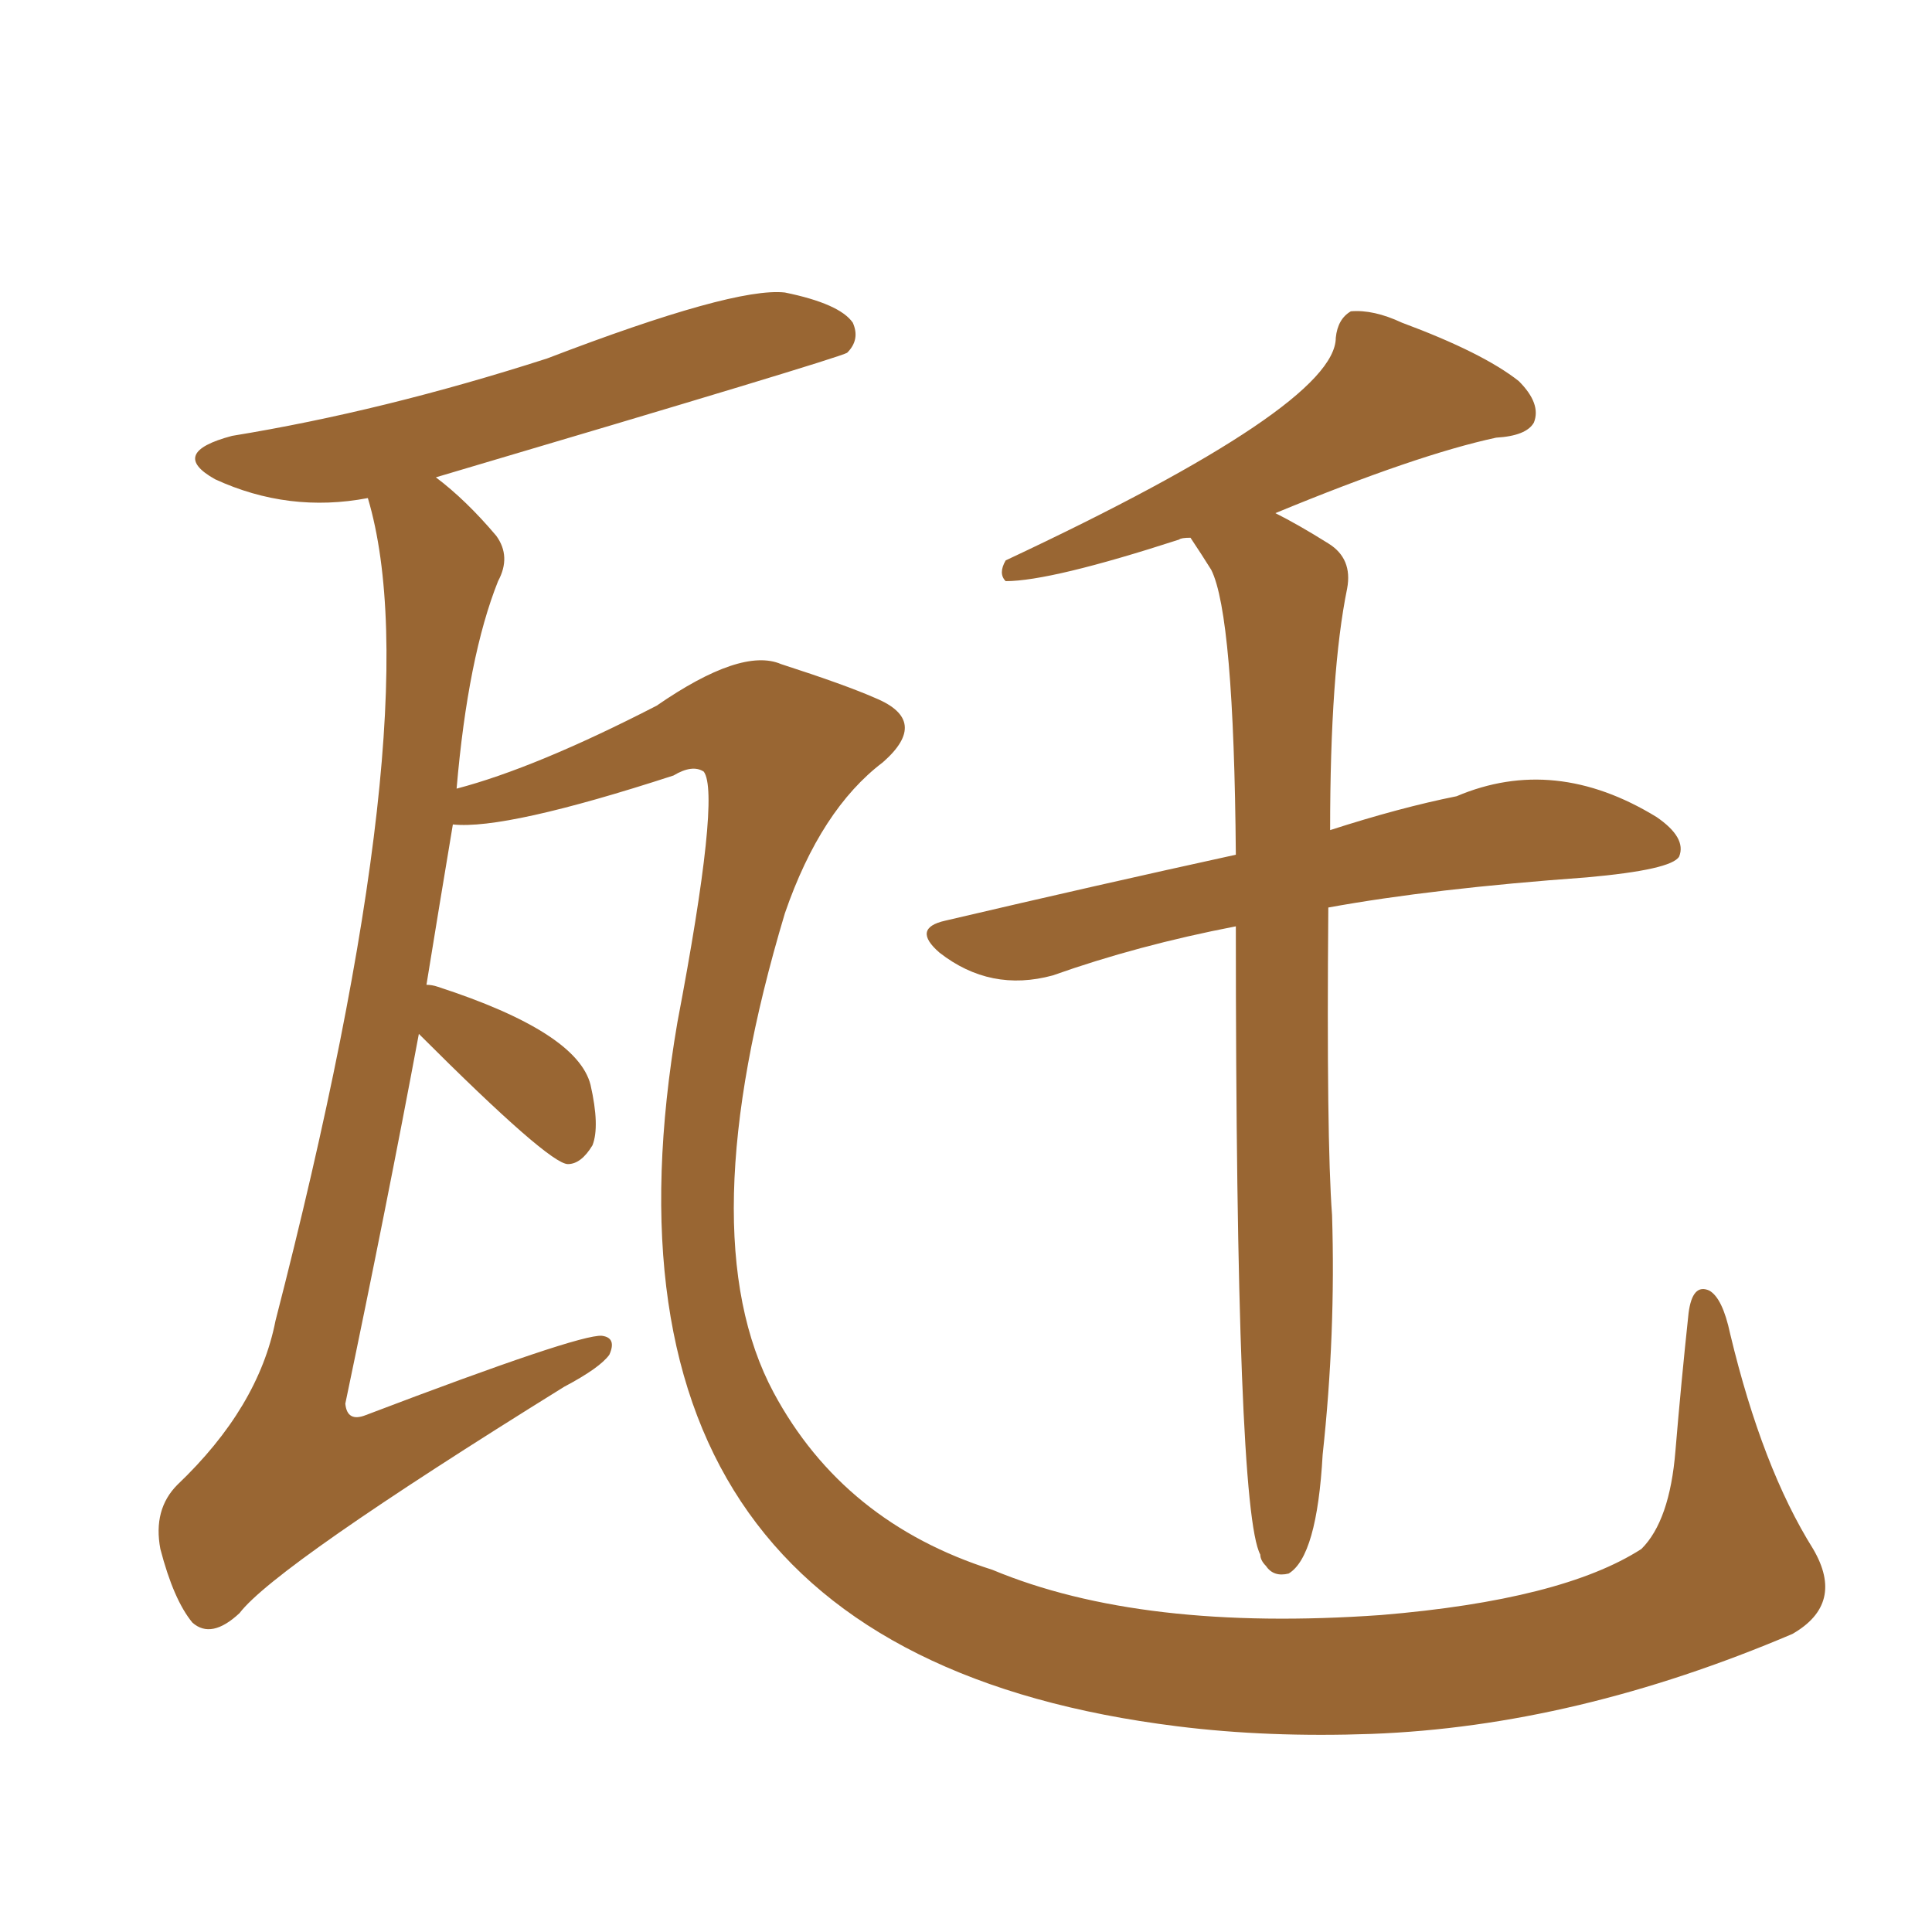 <svg xmlns="http://www.w3.org/2000/svg" xmlns:xlink="http://www.w3.org/1999/xlink" width="150" height="150"><path fill="#996633" padding="10" d="M32.52 80.27L32.52 80.27Q30.03 93.60 26.81 108.98L26.81 108.98Q26.95 110.45 28.42 109.86L28.42 109.86Q44.97 103.56 46.73 103.71L46.73 103.71Q47.90 103.86 47.31 105.18L47.31 105.18Q46.58 106.20 43.80 107.67L43.80 107.67Q21.39 121.58 18.60 125.24L18.60 125.24Q16.41 127.29 14.94 125.98L14.94 125.98Q13.48 124.22 12.45 120.26L12.45 120.26Q11.87 117.19 13.77 115.28L13.77 115.28Q20.07 109.28 21.39 102.54L21.39 102.54Q33.54 55.37 28.56 38.67L28.56 38.67Q22.41 39.84 16.70 37.21L16.70 37.21Q13.04 35.16 18.02 33.84L18.02 33.84Q29.74 31.93 42.48 27.83L42.48 27.83Q56.98 22.27 60.94 22.71L60.94 22.71Q65.19 23.58 66.21 25.05L66.21 25.05Q66.80 26.37 65.77 27.39L65.77 27.39Q65.04 27.83 33.84 37.06L33.84 37.06Q36.18 38.82 38.53 41.60L38.53 41.60Q39.70 43.21 38.67 45.12L38.67 45.12Q36.33 50.98 35.45 61.23L35.45 61.23Q41.60 59.62 50.98 54.79L50.98 54.79Q57.57 50.24 60.64 51.56L60.64 51.56Q65.63 53.17 67.97 54.20L67.97 54.20Q72.22 55.96 68.55 59.18L68.55 59.18Q63.72 62.84 60.94 70.90L60.94 70.90Q53.47 95.80 60.06 108.11L60.06 108.11Q65.48 118.21 77.05 121.88L77.05 121.88Q88.62 126.71 107.23 125.39L107.23 125.39Q121.29 124.22 127.44 120.26L127.44 120.26Q129.64 118.07 130.08 112.65L130.08 112.65Q130.52 107.37 131.10 101.95L131.10 101.95Q131.40 99.61 132.71 100.20L132.71 100.20Q133.74 100.78 134.33 103.56L134.33 103.56Q136.82 113.96 140.77 120.26L140.77 120.26Q143.26 124.51 139.16 126.86L139.16 126.86Q122.31 134.03 106.49 134.62L106.49 134.62Q98.44 134.91 91.41 134.03L91.41 134.03Q44.24 128.17 52.59 79.39L52.59 79.39Q55.96 61.67 54.64 59.91L54.64 59.91Q53.76 59.33 52.29 60.21L52.29 60.21Q39.26 64.45 35.16 64.01L35.16 64.01Q34.13 70.17 33.11 76.46L33.11 76.46Q33.54 76.46 33.98 76.61L33.98 76.61Q44.82 80.13 45.85 84.23L45.85 84.23Q46.58 87.45 46.00 88.92L46.00 88.92Q45.12 90.38 44.09 90.38L44.09 90.38Q42.63 90.38 32.52 80.27ZM95.95 71.92L95.95 71.92L95.95 71.92Q88.33 73.39 81.74 75.73L81.74 75.73Q76.90 77.05 72.95 73.97L72.95 73.97Q70.75 72.07 73.39 71.48L73.39 71.48Q85.25 68.70 95.95 66.36L95.95 66.36Q95.80 47.75 94.04 44.24L94.04 44.24Q93.31 43.07 92.43 41.75L92.43 41.75Q91.70 41.75 91.55 41.89L91.55 41.89Q81.59 45.12 78.08 45.12L78.08 45.12Q77.49 44.53 78.08 43.51L78.08 43.51Q103.71 31.49 103.71 26.22L103.71 26.22Q103.86 24.76 104.88 24.17L104.88 24.17Q106.64 24.02 108.84 25.05L108.84 25.05Q115.14 27.39 117.92 29.59L117.92 29.59Q119.68 31.35 119.09 32.81L119.09 32.81Q118.51 33.84 116.16 33.98L116.16 33.98Q110.01 35.30 99.02 39.84L99.02 39.84Q100.78 40.72 103.13 42.19L103.13 42.19Q105.03 43.36 104.59 45.70L104.59 45.70Q103.27 52.15 103.27 64.45L103.27 64.45Q108.69 62.70 113.09 61.82L113.09 61.82Q120.70 58.59 128.61 63.43L128.61 63.43Q130.96 65.04 130.37 66.50L130.37 66.50Q129.79 67.53 123.19 68.12L123.19 68.12Q111.18 68.99 103.13 70.46L103.13 70.46Q102.98 88.48 103.42 94.34L103.42 94.34Q103.71 103.56 102.69 112.94L102.69 112.94Q102.25 120.85 100.05 122.17L100.05 122.17Q98.88 122.46 98.29 121.58L98.29 121.58Q97.85 121.14 97.85 120.70L97.85 120.70Q95.95 117.19 95.95 71.92Z"/></svg>